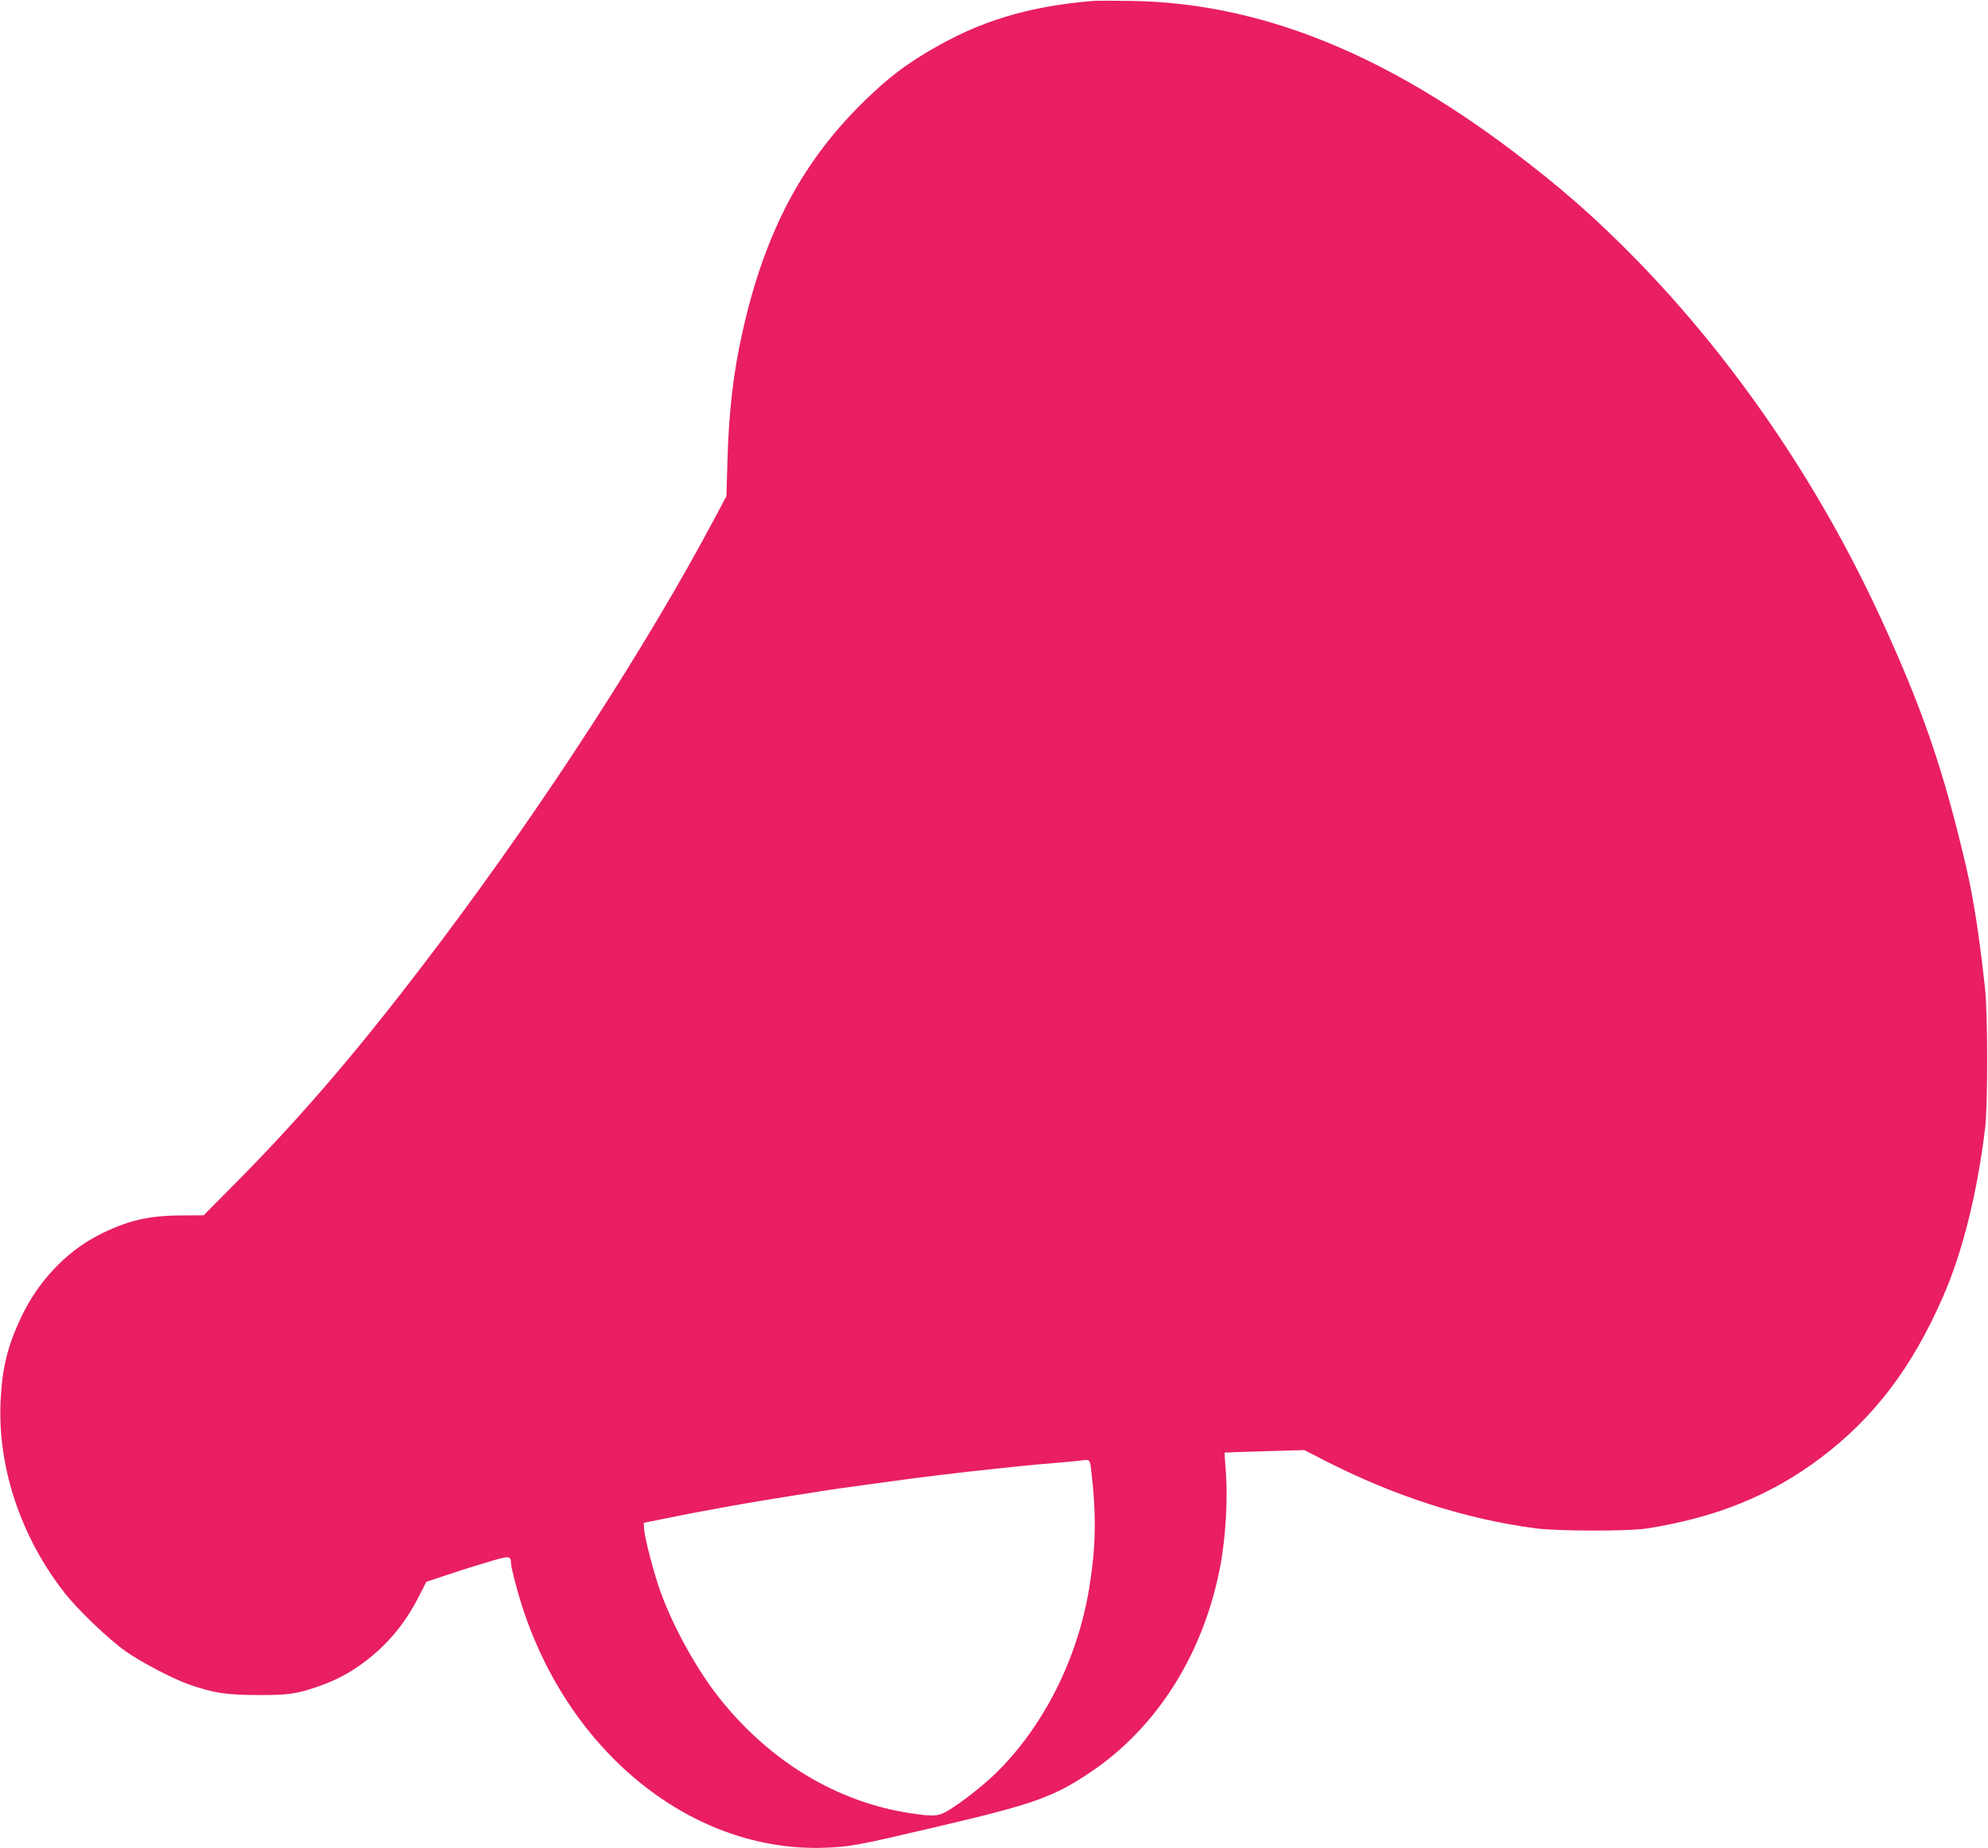 <?xml version="1.0" standalone="no"?>
<!DOCTYPE svg PUBLIC "-//W3C//DTD SVG 20010904//EN"
 "http://www.w3.org/TR/2001/REC-SVG-20010904/DTD/svg10.dtd">
<svg version="1.0" xmlns="http://www.w3.org/2000/svg"
 width="1280pt" height="1190pt" viewBox="0 0 1280 1190"
 preserveAspectRatio="xMidYMid meet">
<g transform="translate(0,1190) scale(0.1,-0.1)"
fill="#e91e63" stroke="none">
<path d="M7040 11894 c-419 -34 -732 -129 -1056 -321 -161 -95 -266 -176 -408
-313 -409 -395 -652 -853 -796 -1500 -58 -257 -88 -515 -96 -825 l-7 -230 -80
-150 c-433 -814 -1089 -1827 -1761 -2720 -477 -635 -863 -1090 -1292 -1525
l-233 -235 -153 -1 c-211 -2 -345 -35 -528 -129 -208 -108 -388 -300 -495
-529 -87 -185 -121 -324 -131 -534 -21 -425 128 -875 411 -1237 85 -109 280
-296 395 -378 99 -70 312 -181 415 -216 158 -53 231 -64 430 -65 204 -1 259 7
407 60 109 39 194 85 283 152 148 110 264 249 352 423 l48 94 105 35 c58 20
176 58 264 84 166 51 175 51 176 3 0 -27 36 -168 71 -277 306 -954 1104 -1590
1954 -1557 161 6 212 16 710 133 633 148 758 193 996 353 435 292 737 777 840
1349 30 170 44 405 33 567 -6 77 -10 141 -9 142 0 1 116 5 257 9 l257 7 128
-66 c449 -230 911 -379 1363 -438 138 -18 594 -19 710 -1 445 69 801 213 1120
453 345 260 590 581 790 1039 126 288 220 663 272 1090 17 142 17 735 -1 895
-36 334 -74 578 -121 780 -145 624 -281 1021 -555 1615 -395 856 -941 1655
-1570 2299 -268 274 -488 466 -807 707 -843 634 -1631 944 -2438 958 -113 2
-225 2 -250 0z m-16 -9446 c36 -297 33 -501 -10 -768 -75 -461 -296 -899 -604
-1199 -78 -76 -218 -186 -299 -235 -68 -42 -97 -44 -249 -21 -469 71 -900 329
-1225 735 -145 181 -298 455 -382 685 -42 113 -104 350 -108 410 l-2 40 160
32 c88 18 185 37 215 42 30 6 81 15 113 21 138 25 167 30 257 45 90 15 271 44
405 65 69 11 162 24 420 59 215 30 482 62 665 81 58 6 143 15 190 20 47 5 146
14 220 20 74 6 144 13 155 14 71 11 72 10 79 -46z"/>
</g>
</svg>
